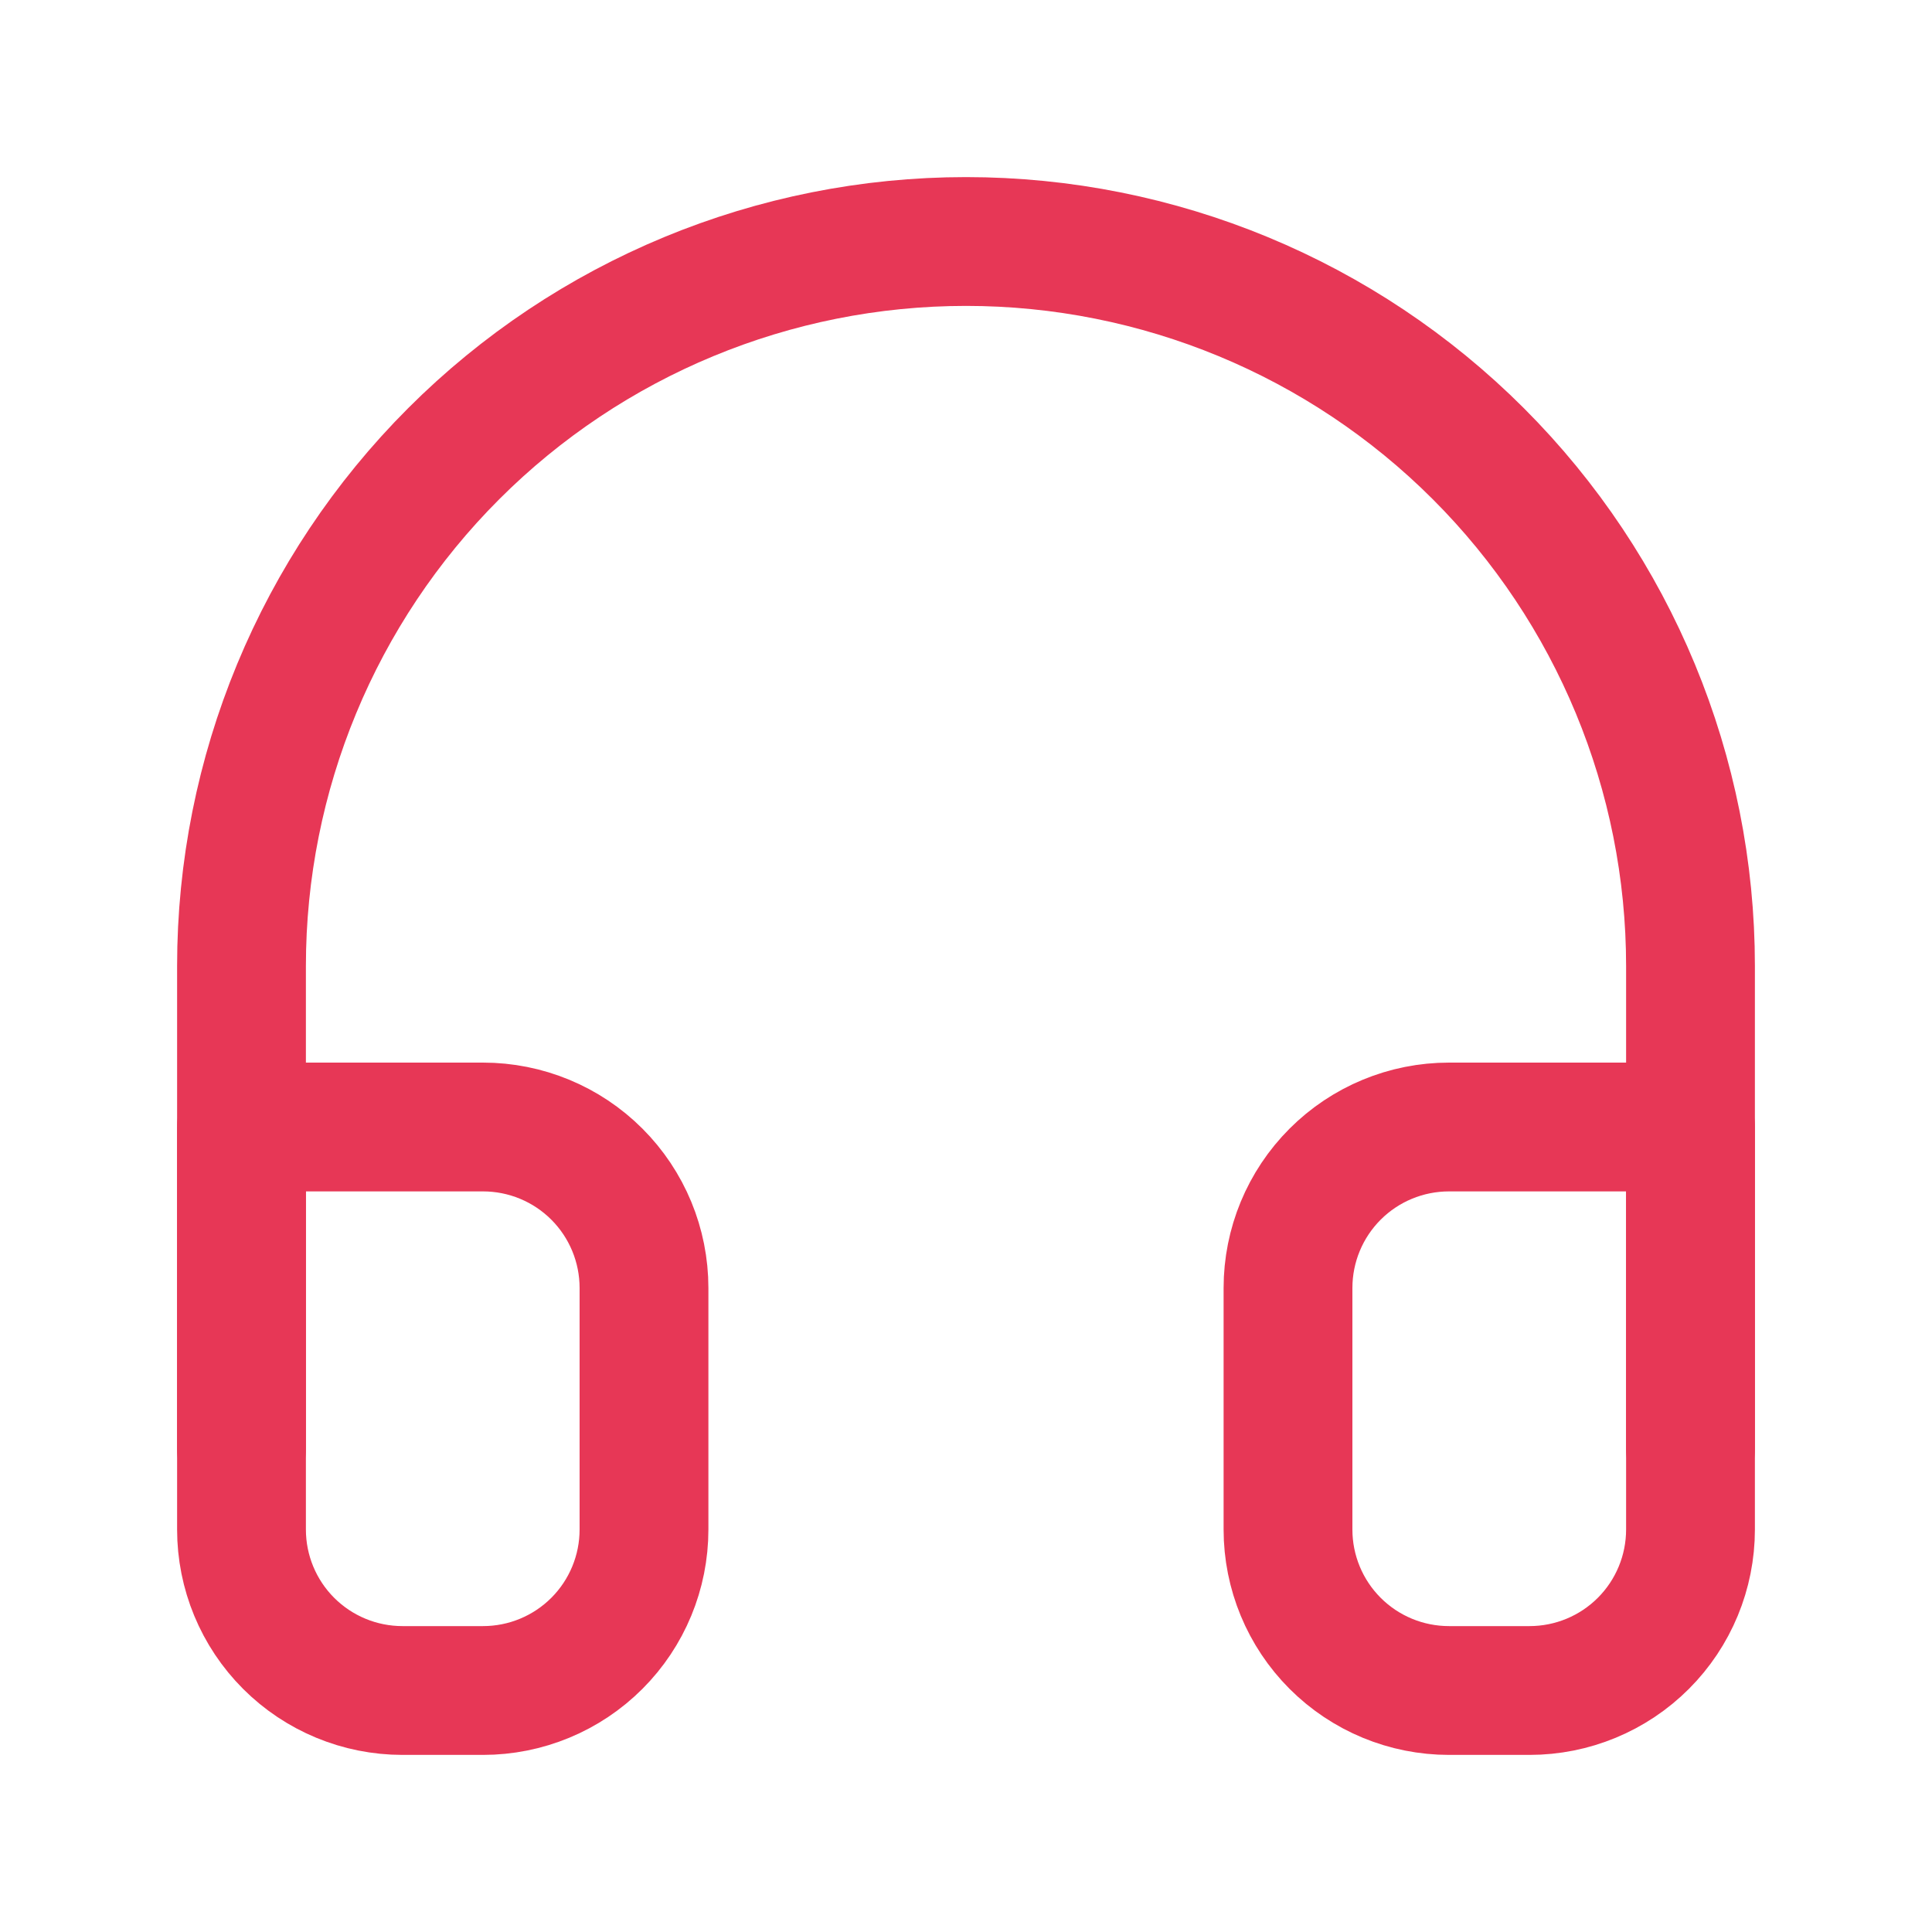 <svg width="30" height="30" viewBox="0 0 30 30" fill="none" xmlns="http://www.w3.org/2000/svg">
<path d="M3.75 22.5V15C3.75 12.016 4.935 9.155 7.045 7.045C9.155 4.935 12.016 3.75 15 3.75C17.984 3.75 20.845 4.935 22.955 7.045C25.065 9.155 26.25 12.016 26.25 15V22.5" stroke="#E73756" stroke-width="2" stroke-linecap="round" stroke-linejoin="round"/>
<path d="M26.25 23.75C26.25 24.413 25.987 25.049 25.518 25.518C25.049 25.987 24.413 26.25 23.75 26.25H22.5C21.837 26.25 21.201 25.987 20.732 25.518C20.263 25.049 20 24.413 20 23.75V20C20 19.337 20.263 18.701 20.732 18.232C21.201 17.763 21.837 17.5 22.5 17.5H26.25V23.75ZM3.75 23.75C3.75 24.413 4.013 25.049 4.482 25.518C4.951 25.987 5.587 26.25 6.25 26.25H7.5C8.163 26.25 8.799 25.987 9.268 25.518C9.737 25.049 10 24.413 10 23.75V20C10 19.337 9.737 18.701 9.268 18.232C8.799 17.763 8.163 17.5 7.5 17.5H3.75V23.75Z" stroke="#E73756" stroke-width="2" stroke-linecap="round" stroke-linejoin="round"/>
</svg>
